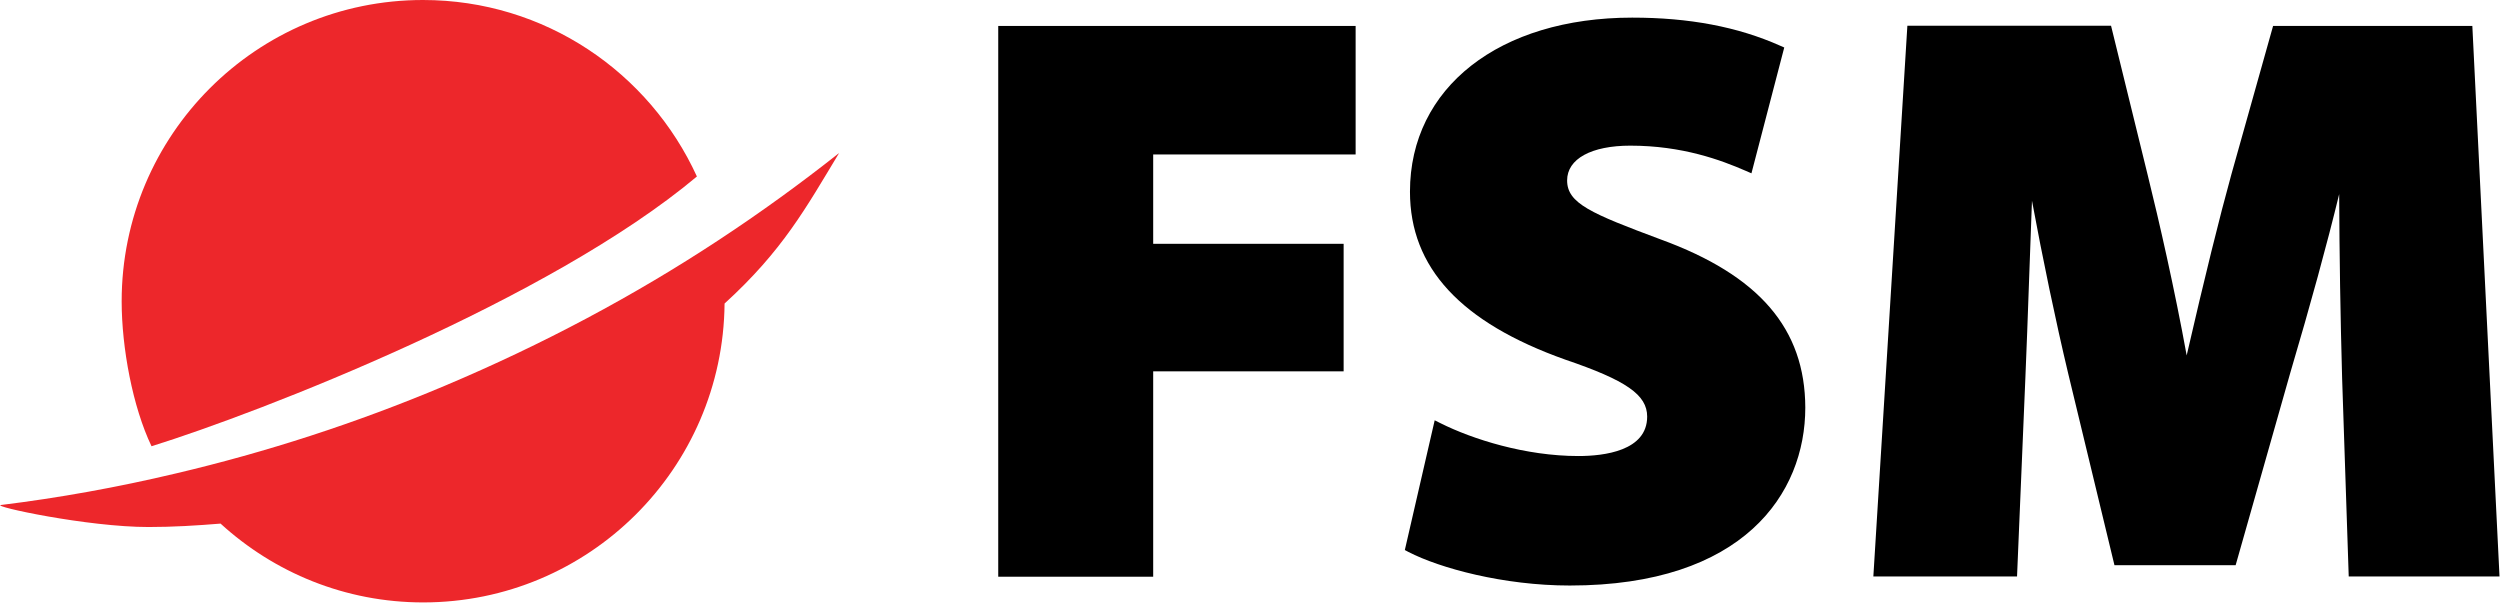 <?xml version="1.0" encoding="utf-8"?>
<!-- Generator: Adobe Illustrator 25.2.1, SVG Export Plug-In . SVG Version: 6.00 Build 0)  -->
<svg version="1.1" id="Layer_1" xmlns="http://www.w3.org/2000/svg" xmlns:xlink="http://www.w3.org/1999/xlink" x="0px" y="0px"
	 viewBox="0 0 1021.3 246.2" style="enable-background:new 0 0 1021.3 246.2;" xml:space="preserve">
<style type="text/css">
	.st0{fill:#ED272B;}
</style>
<g>
	<g>
		<path class="st0" d="M293.4,98.2c-34.2,22.5-71.6,42.5-111.7,59.4c-36.5,15.4-73.3,27.2-109.8,35.8c-24,5.7-47.9,10-71.5,12.9
			c-4.1,0.5,35.3,9,60.3,9c9.9,0,19.7-0.6,29.4-1.4c21.9,20,50.9,32.2,82.8,32.2c67.6,0,122.5-54.6,123.1-122.1
			c23.8-21.7,33.2-39,46.8-61.5C327,75,310.6,86.9,293.4,98.2z"/>
		<path class="st0" d="M284.7,72.1C265.3,29.6,222.6,0,172.8,0c-68,0-123.1,55.1-123.1,123.1c0,19,4.5,43.1,12.2,59.2
			C106.5,168.4,224.5,122.6,284.7,72.1z"/>
	</g>
	<g>
		<polygon points="407.8,235.6 471.1,235.6 471.1,151.7 548.9,151.7 548.9,99.6 471.1,99.6 471.1,63.1 553.8,63.1 553.8,10.6 
			407.8,10.6 		"/>
		<path d="M678.4,97.8c-28.4-10.6-38.2-14.7-38.2-24.1c0-8.8,9.9-14.2,25.8-14.2c21.3,0,37.1,5.9,47.2,10.3l2.3,1l13.4-51.4
			l-1.6-0.7C709.8,10.9,690,7.2,666.8,7.2c-54.3,0-90.8,28.6-90.8,71.1c0,31,20.7,53.4,63.4,68.6c25,8.5,33.5,14.4,33.5,23.3
			c0,14-17.6,16.1-28.1,16.1c-21.7,0-43.3-6.9-56.3-13.4l-2.4-1.2l-12.2,53l1.5,0.8c12.8,6.6,38.8,13.7,65.9,13.7
			c70.9,0,96.2-37.5,96.2-72.7C737.4,134.3,718.7,112.5,678.4,97.8z"/>
		<path d="M1010,10.6h-81.4l-17,60.5c-4.9,17.7-10.9,42-18.3,74.1c-4.9-27-11.2-54.6-15.9-73.6l-15-61.1h-83.2l-13.9,225h58.7
			l3.4-81c0.5-11.8,1-25.3,1.5-39.6c0.4-10.7,0.8-21.8,1.2-32.9c4.4,23.8,9.7,49.2,14.8,70.6l18.9,78.3h49.5l22.3-78.5
			c8.4-28.4,15-52.5,20-73.1c0.1,25.1,0.5,49.8,1.2,75.1l2.7,81.1h61.6L1010,10.6z"/>
	</g>
</g>
</svg>
